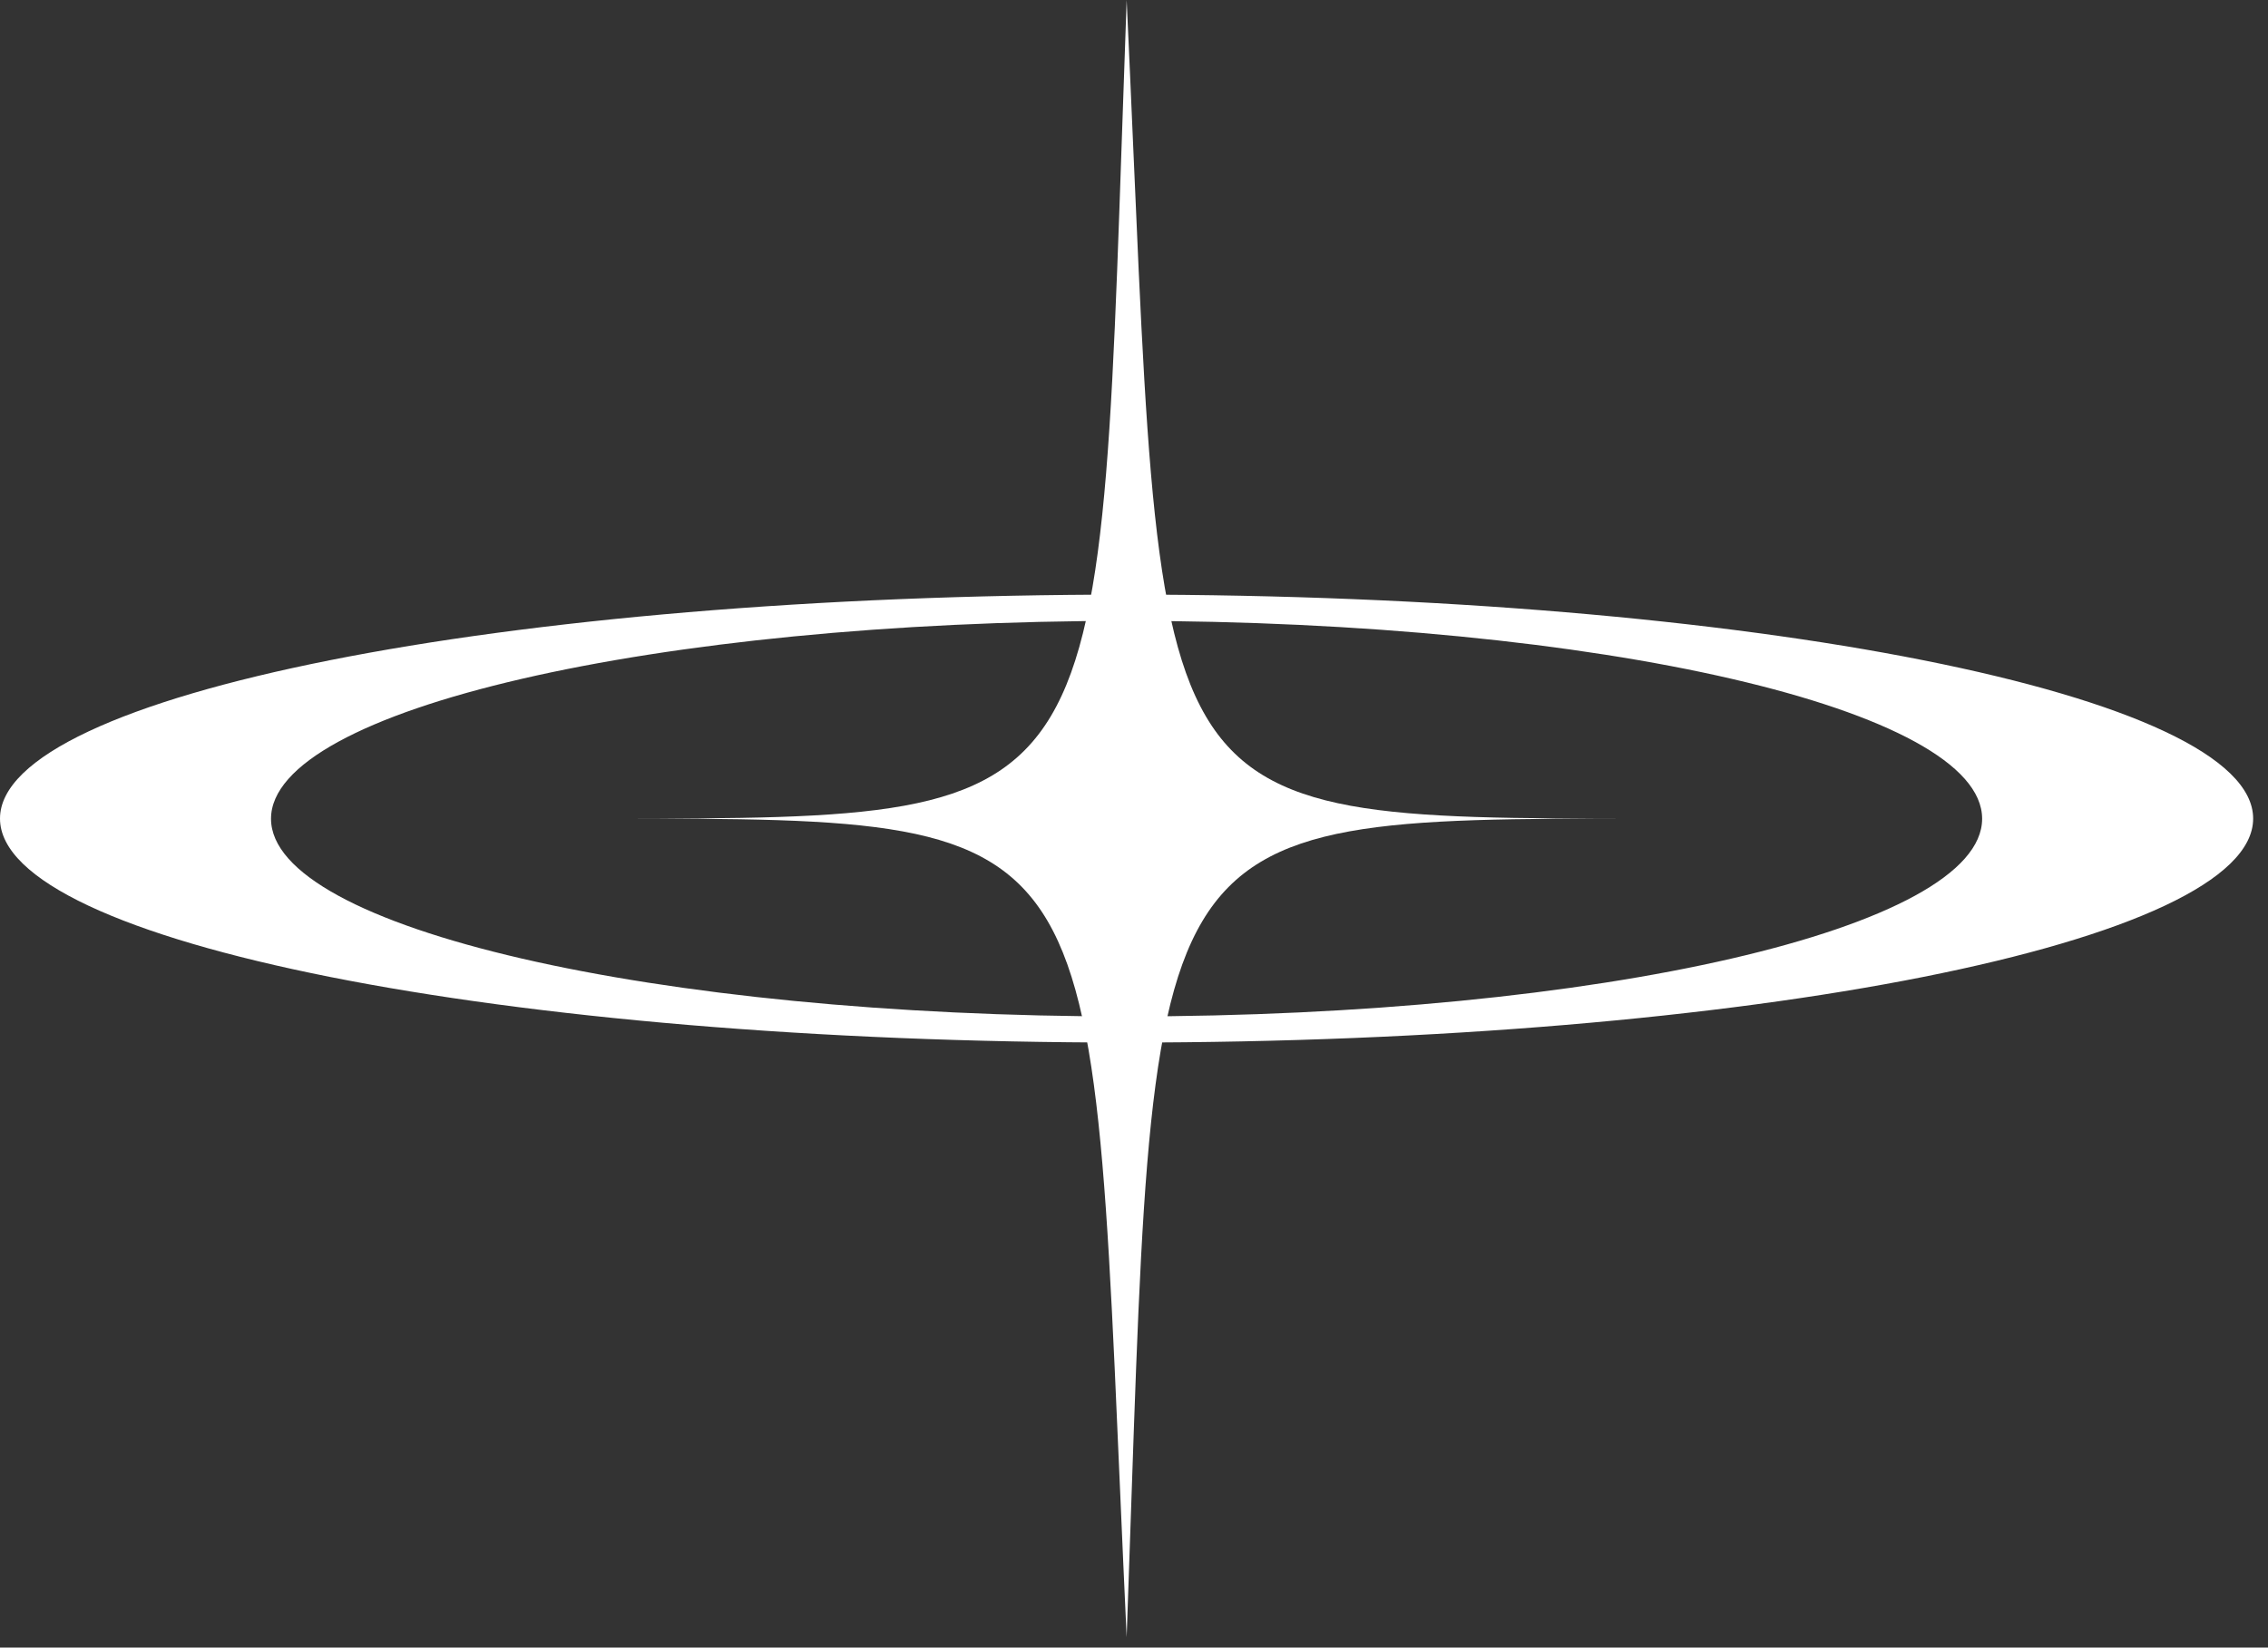 <?xml version="1.0" encoding="UTF-8"?> <svg xmlns="http://www.w3.org/2000/svg" width="139" height="101" viewBox="0 0 139 101" fill="none"><rect x="0" y="0" width="139" height="101" fill="#333333" stroke="none"/><path d="M69.05 36.45C30.91 36.45 0 42.6 0 50.18C0 57.76 30.91 63.91 69.05 63.91C107.19 63.91 138.09 57.76 138.09 50.18C138.09 42.6 107.18 36.45 69.05 36.45ZM69.05 62.31C40.09 62.31 16.61 56.88 16.61 50.19C16.61 43.5 40.09 38.06 69.05 38.06C98.01 38.06 121.48 43.49 121.48 50.19C121.48 56.89 98 62.31 69.05 62.31Z" fill="white"></path><path d="M69.05 0C67.24 50.18 69.05 50.18 37.29 50.18C69.05 50.18 66.7 50.18 69.05 100.36C70.86 50.18 69.05 50.18 100.81 50.18C69.05 50.18 71.4 50.18 69.05 0Z" fill="white"></path></svg> 